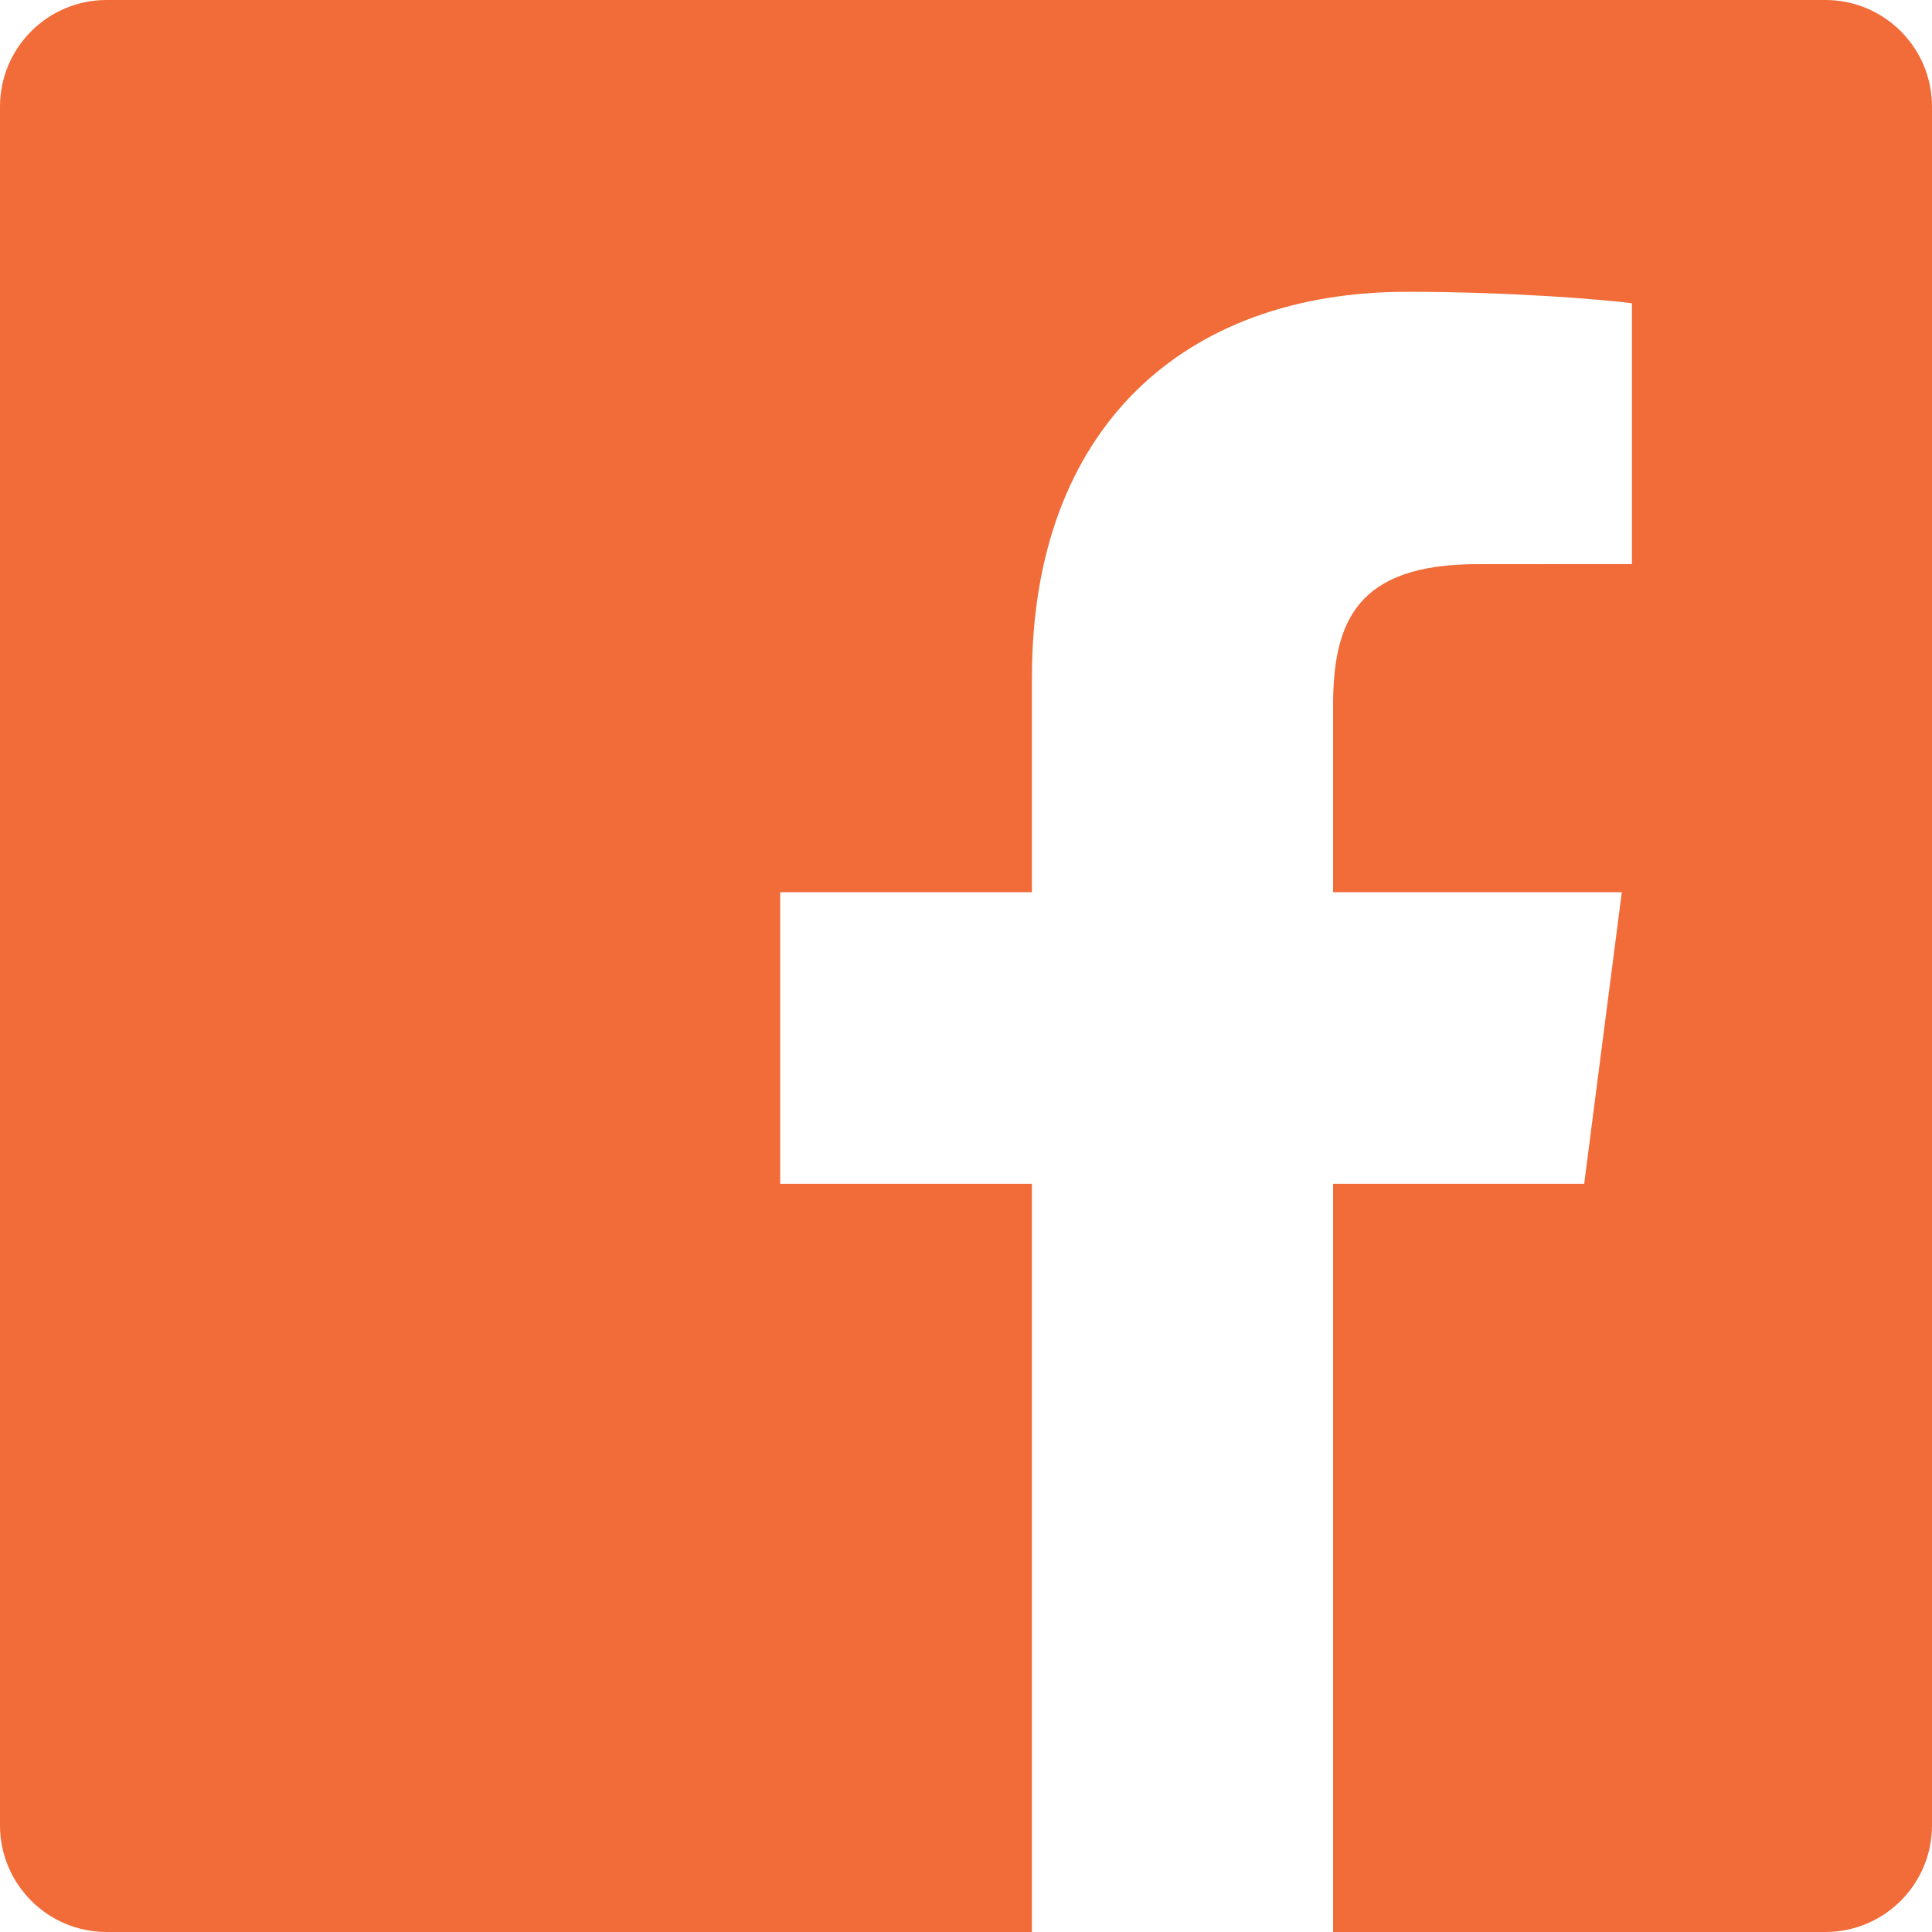 <?xml version="1.0" encoding="UTF-8"?>
<svg width="32px" height="32px" viewBox="0 0 32 32" version="1.1" xmlns="http://www.w3.org/2000/svg" xmlns:xlink="http://www.w3.org/1999/xlink">
    <title>icon-facebook@2x</title>
    <g id="Style-Guide" stroke="none" stroke-width="1" fill="none" fill-rule="evenodd">
        <g id="Assets" transform="translate(-196, -1414)" fill="#F16C39">
            <path d="M228,1415.766 L228,1444.234 C228,1445.209 227.209,1446 226.234,1446 L218.08,1446 L218.08,1433.608 L222.239,1433.608 L222.862,1428.778 L218.08,1428.778 L218.08,1425.695 C218.08,1424.297 218.468,1423.344 220.473,1423.344 L223.03,1423.343 L223.03,1419.023 C222.588,1418.965 221.07,1418.833 219.304,1418.833 C215.617,1418.833 213.092,1421.084 213.092,1425.217 L213.092,1428.778 L208.922,1428.778 L208.922,1433.608 L213.092,1433.608 L213.092,1446 L197.766,1446 C196.791,1446 196,1445.209 196,1444.234 L196,1415.766 C196,1414.79 196.791,1414 197.766,1414 L226.234,1414 C227.209,1414 228,1414.79 228,1415.766" id="icon-facebook"></path>
        </g>
    </g>
</svg>